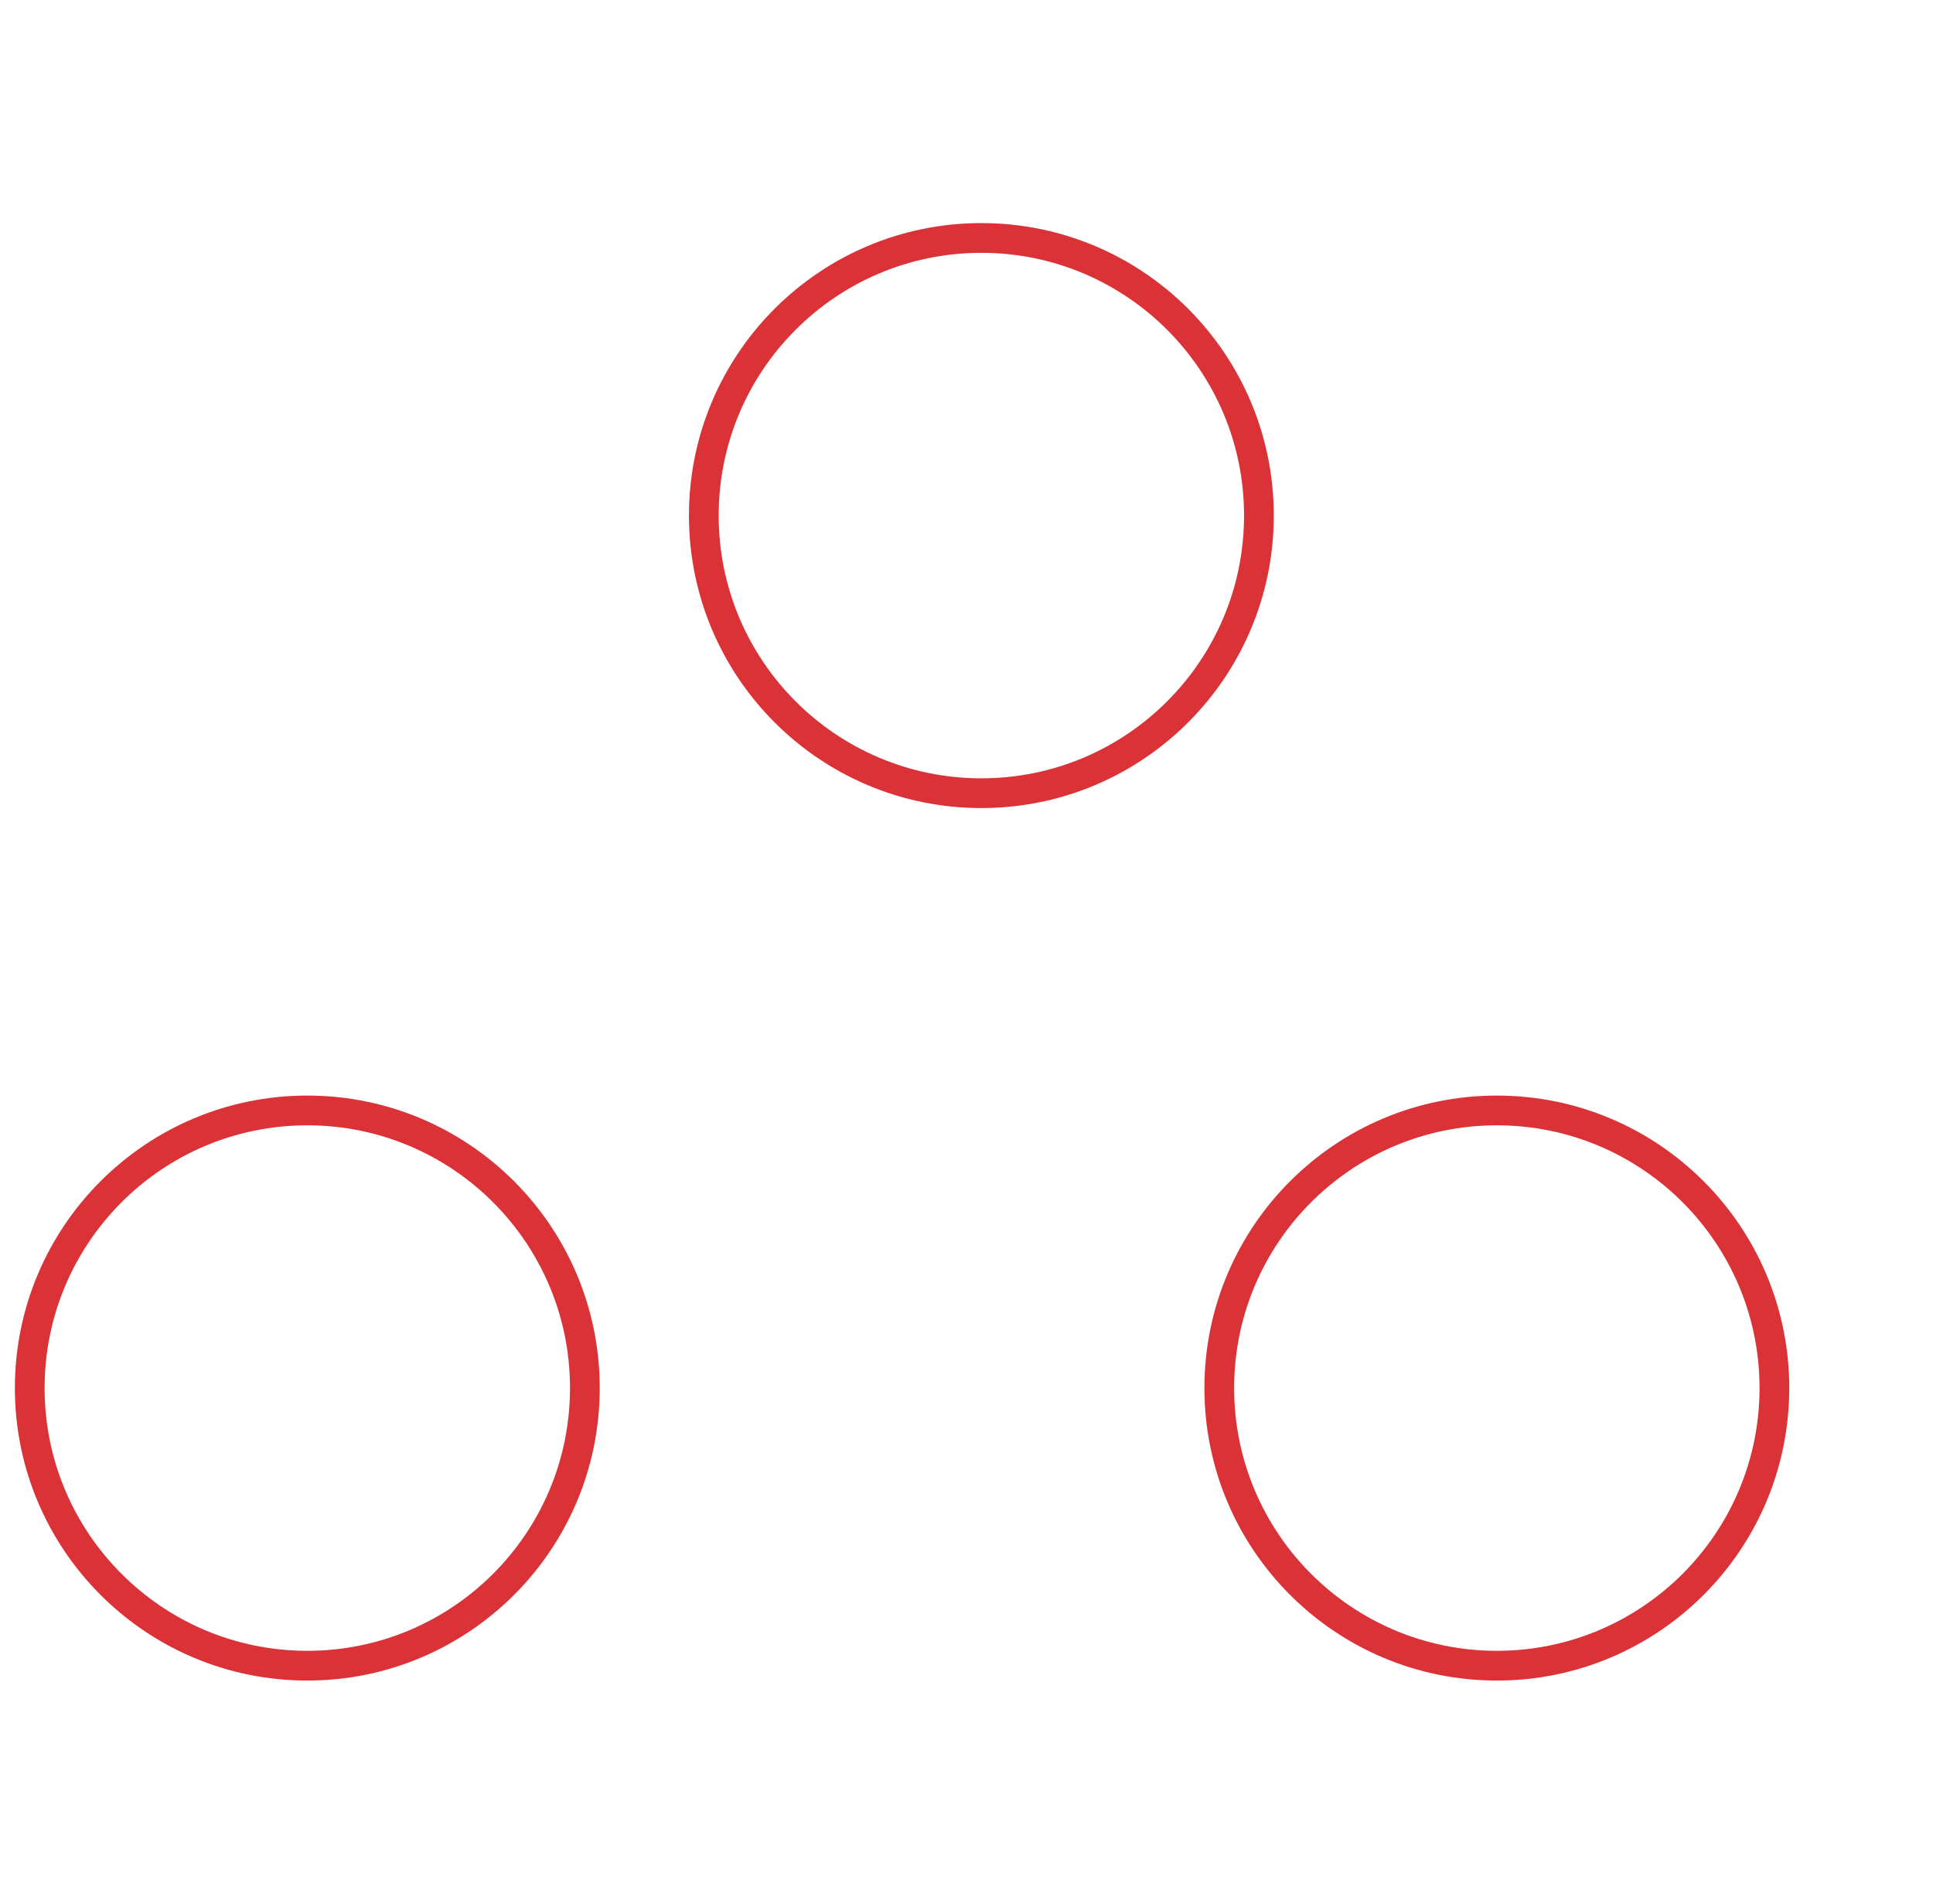 <svg width="65" height="64" viewBox="0 0 65 64" fill="none" xmlns="http://www.w3.org/2000/svg">
<path d="M42.333 17.333C42.333 22.488 38.155 26.667 33 26.667C27.845 26.667 23.667 22.488 23.667 17.333C23.667 12.179 27.845 8 33 8C38.155 8 42.333 12.179 42.333 17.333Z" stroke="#DB3238"/>
<path d="M59.667 46.667C59.667 51.821 55.488 56 50.333 56C45.179 56 41 51.821 41 46.667C41 41.512 45.179 37.333 50.333 37.333C55.488 37.333 59.667 41.512 59.667 46.667Z" stroke="#DB3238"/>
<path d="M19.667 46.667C19.667 51.821 15.488 56 10.333 56C5.179 56 1 51.821 1 46.667C1 41.512 5.179 37.333 10.333 37.333C15.488 37.333 19.667 41.512 19.667 46.667Z" stroke="#DB3238"/>
</svg>
